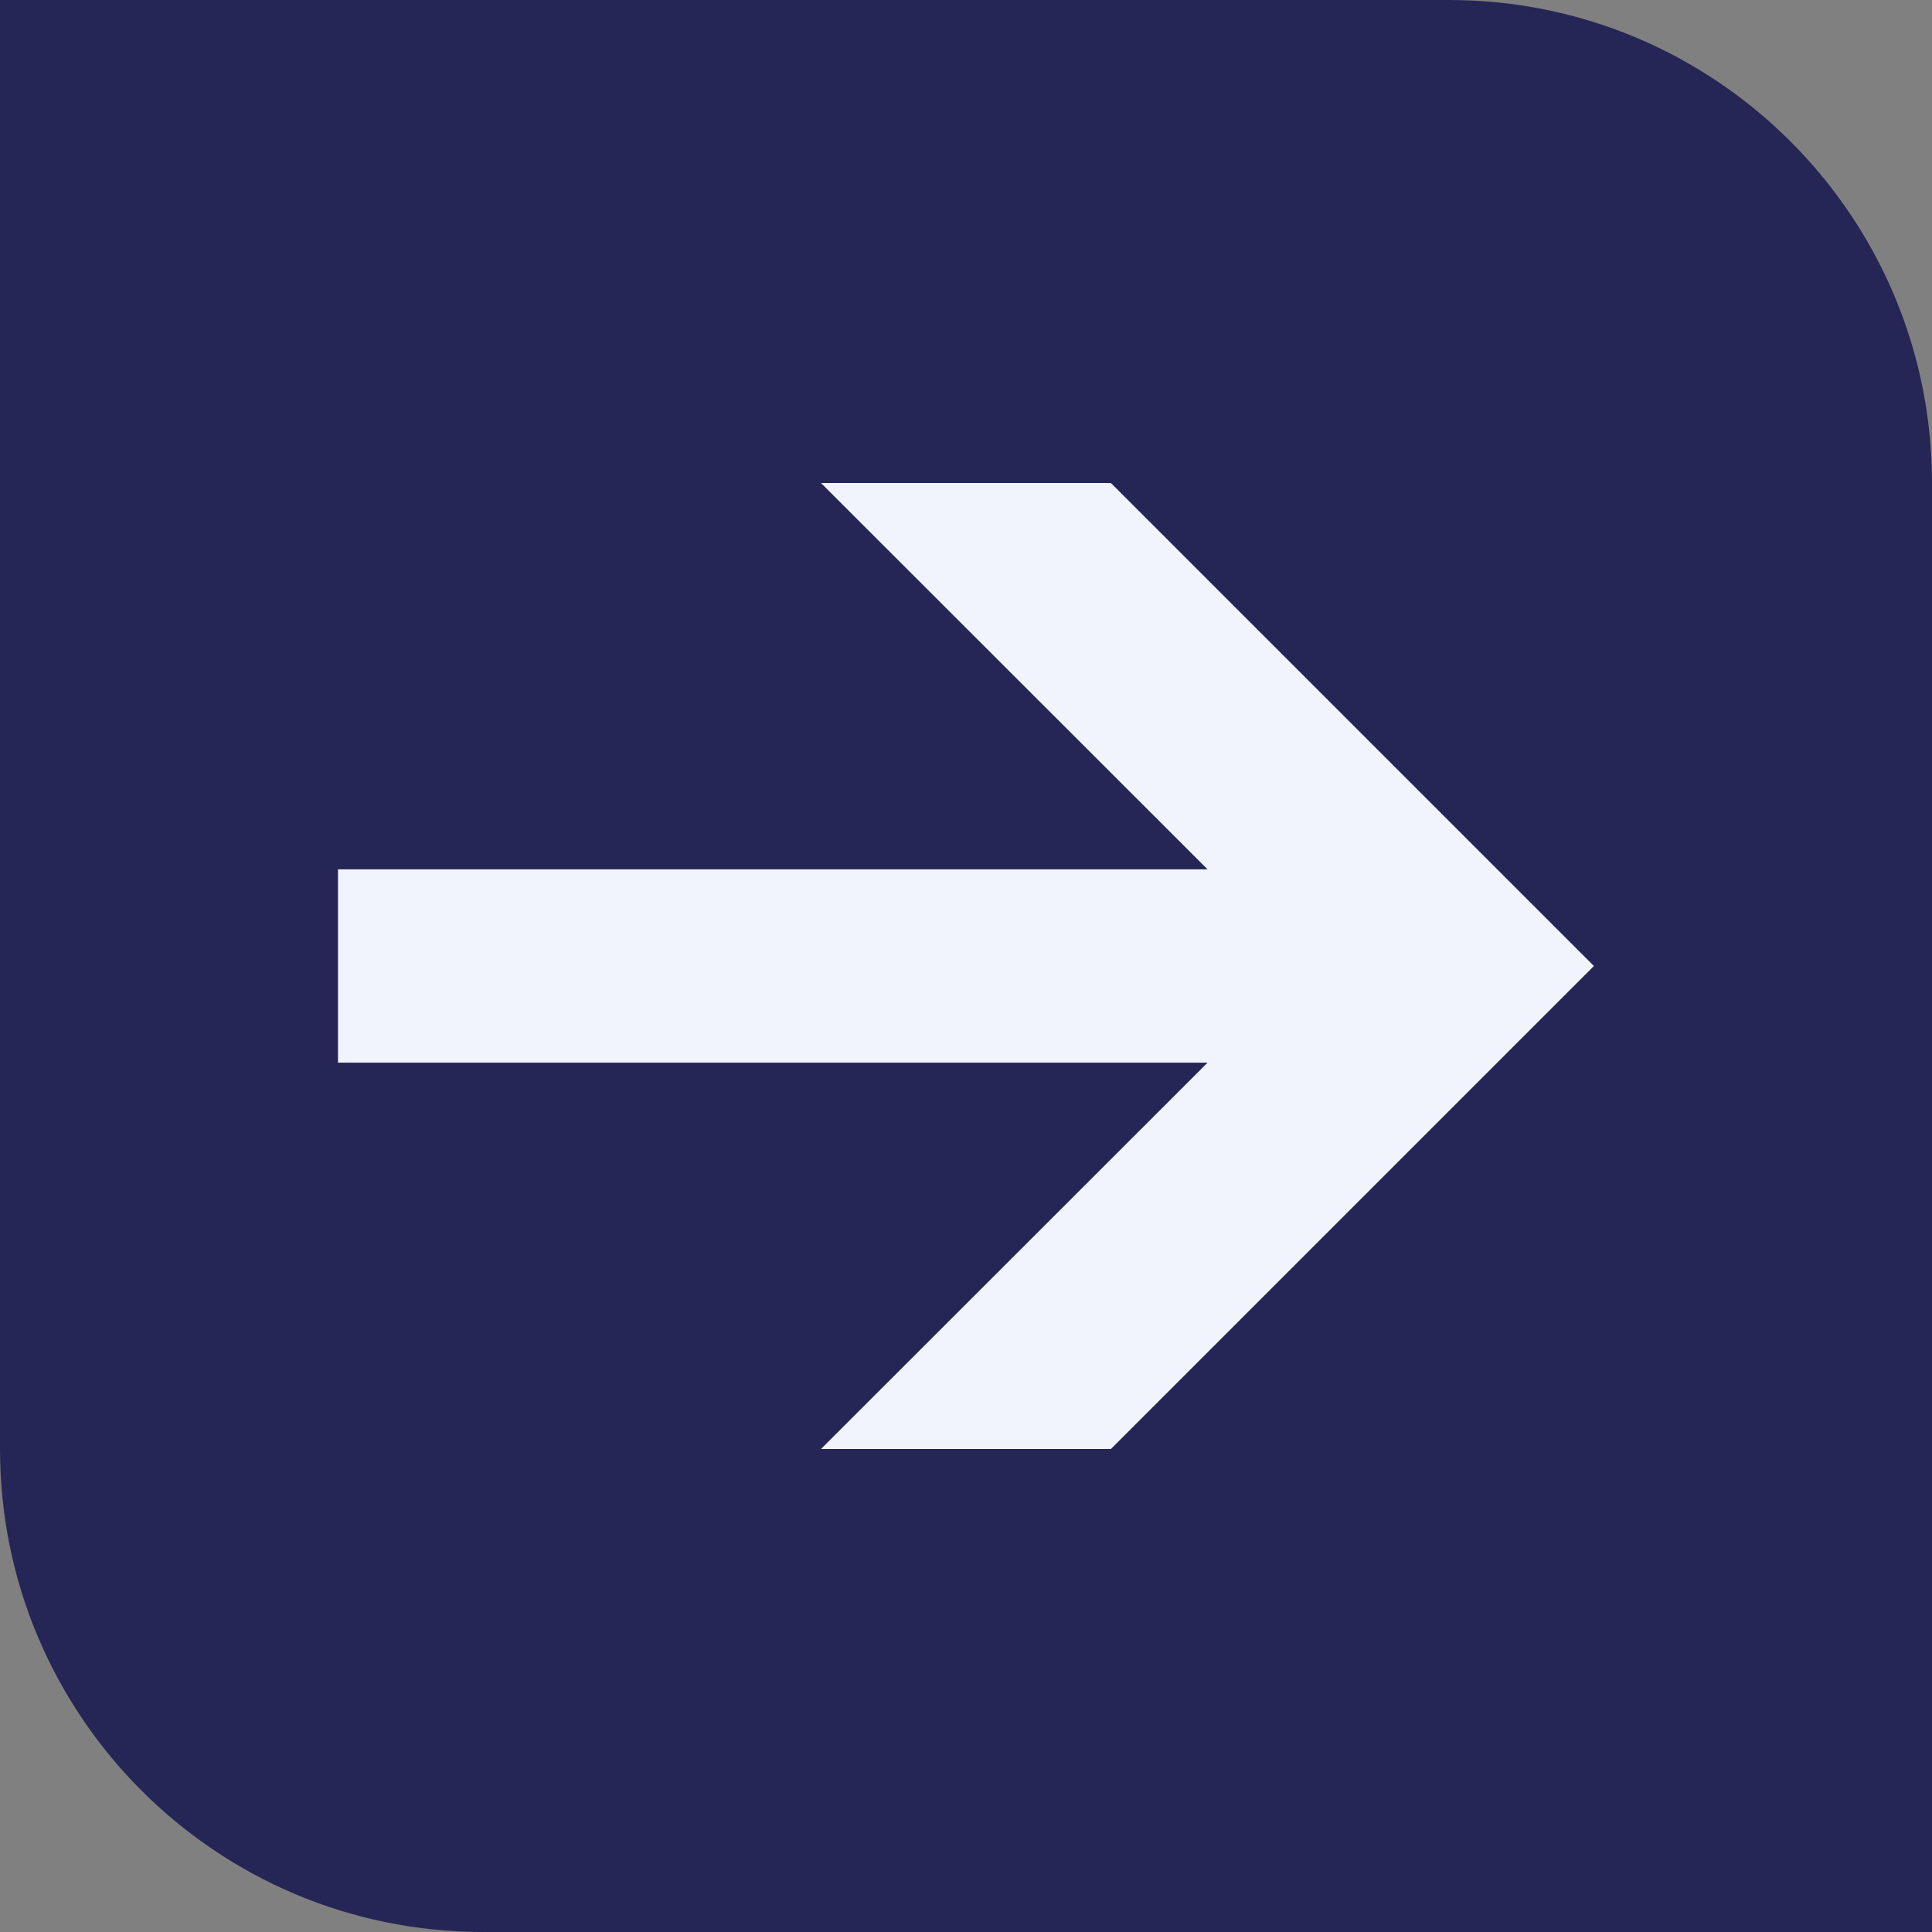 <svg width="32" height="32" viewBox="0 0 32 32" fill="none" xmlns="http://www.w3.org/2000/svg">
<rect x="0" y="0" width="32" height="32" fill="#808080" stroke="none"/>
<path d="M0 0H24C28.418 0 32 3.582 32 8V32H8C3.582 32 0 28.418 0 24V0Z" fill="#252656"/>
<path d="M5.598 17.601L20.001 17.601L13.598 24L18.4 24L26.4 16L18.4 8L13.598 8L20.001 14.399L5.598 14.399L5.598 17.601Z" fill="#F1F3FD"/>
</svg>
